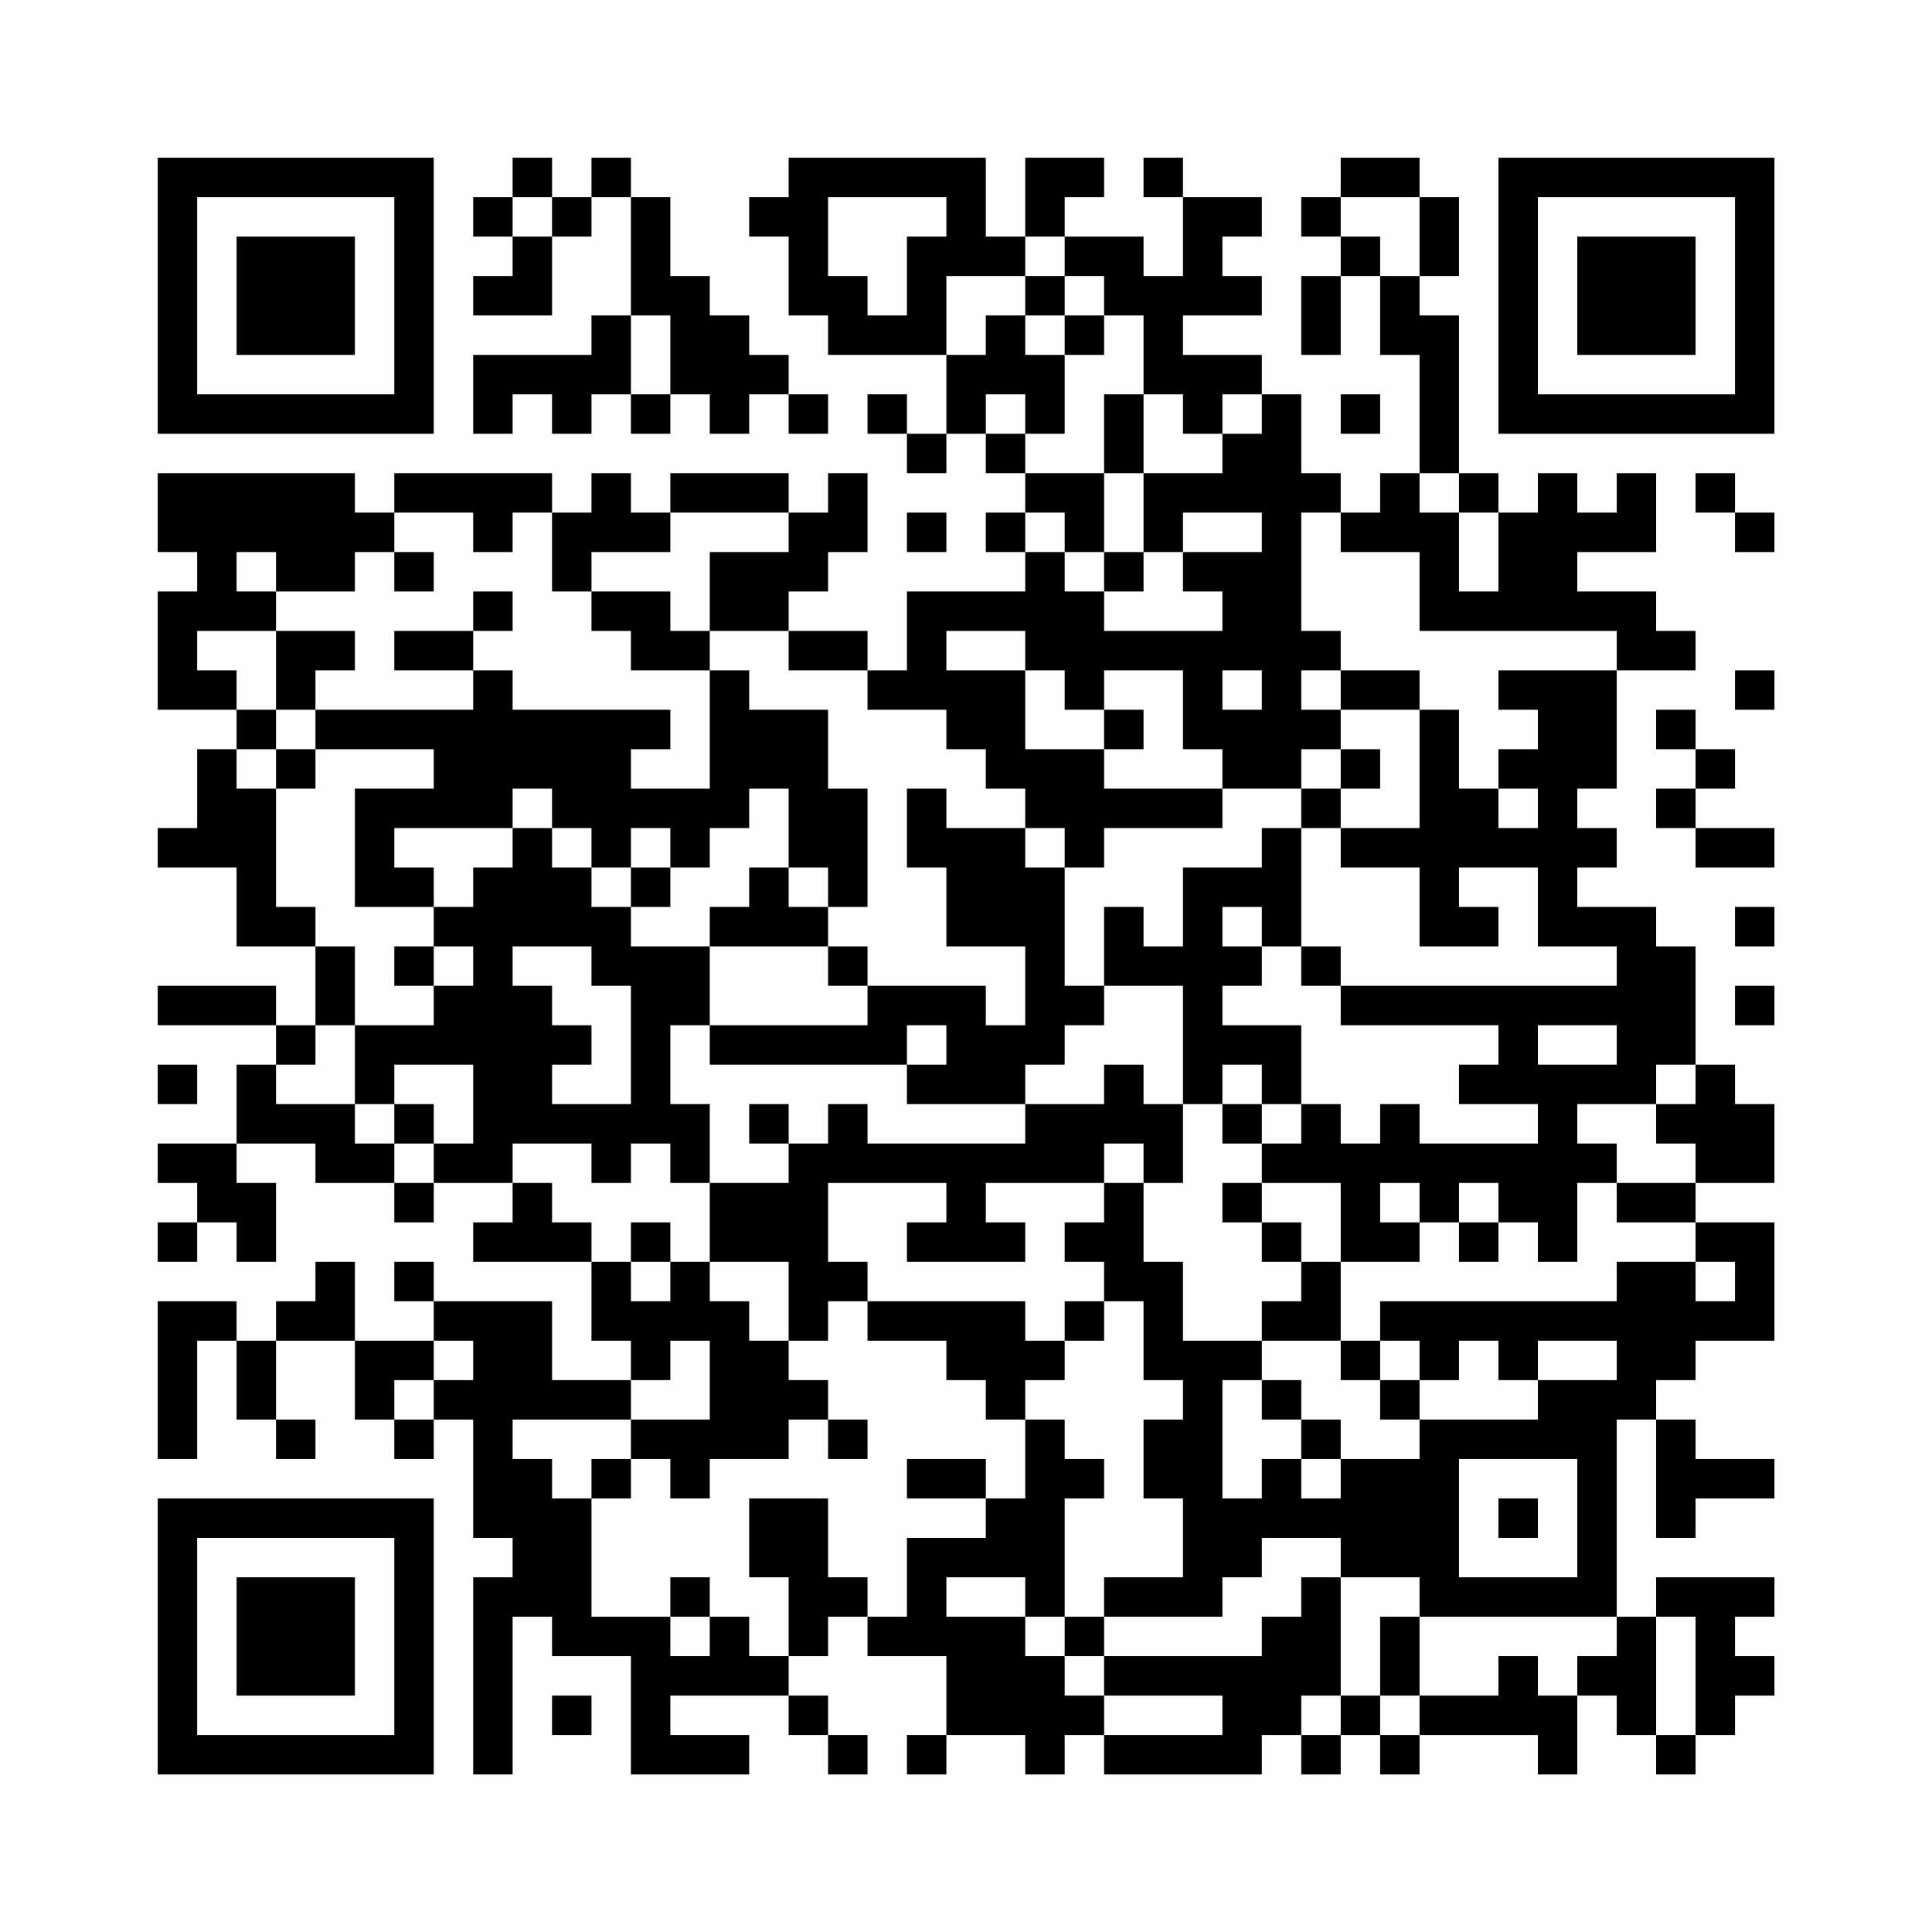 <?xml version="1.0" encoding="UTF-8"?>
<svg xmlns="http://www.w3.org/2000/svg" version="1.1" width="200" height="200" viewBox="0 0 200 200"><rect x="0" y="0" width="200" height="200" fill="#fefefe"/><g transform="scale(4.082)"><g transform="translate(4,4)"><path fill-rule="evenodd" d="M9 0L9 1L8 1L8 2L9 2L9 3L8 3L8 4L10 4L10 2L11 2L11 1L12 1L12 4L11 4L11 5L8 5L8 7L9 7L9 6L10 6L10 7L11 7L11 6L12 6L12 7L13 7L13 6L14 6L14 7L15 7L15 6L16 6L16 7L17 7L17 6L16 6L16 5L15 5L15 4L14 4L14 3L13 3L13 1L12 1L12 0L11 0L11 1L10 1L10 0ZM16 0L16 1L15 1L15 2L16 2L16 4L17 4L17 5L20 5L20 7L19 7L19 6L18 6L18 7L19 7L19 8L20 8L20 7L21 7L21 8L22 8L22 9L21 9L21 10L22 10L22 11L19 11L19 13L18 13L18 12L16 12L16 11L17 11L17 10L18 10L18 8L17 8L17 9L16 9L16 8L13 8L13 9L12 9L12 8L11 8L11 9L10 9L10 8L6 8L6 9L5 9L5 8L0 8L0 10L1 10L1 11L0 11L0 14L2 14L2 15L1 15L1 17L0 17L0 18L2 18L2 20L4 20L4 22L3 22L3 21L0 21L0 22L3 22L3 23L2 23L2 25L0 25L0 26L1 26L1 27L0 27L0 28L1 28L1 27L2 27L2 28L3 28L3 26L2 26L2 25L4 25L4 26L6 26L6 27L7 27L7 26L9 26L9 27L8 27L8 28L11 28L11 30L12 30L12 31L10 31L10 29L7 29L7 28L6 28L6 29L7 29L7 30L5 30L5 28L4 28L4 29L3 29L3 30L2 30L2 29L0 29L0 33L1 33L1 30L2 30L2 32L3 32L3 33L4 33L4 32L3 32L3 30L5 30L5 32L6 32L6 33L7 33L7 32L8 32L8 35L9 35L9 36L8 36L8 41L9 41L9 37L10 37L10 38L12 38L12 41L15 41L15 40L13 40L13 39L16 39L16 40L17 40L17 41L18 41L18 40L17 40L17 39L16 39L16 38L17 38L17 37L18 37L18 38L20 38L20 40L19 40L19 41L20 41L20 40L22 40L22 41L23 41L23 40L24 40L24 41L28 41L28 40L29 40L29 41L30 41L30 40L31 40L31 41L32 41L32 40L35 40L35 41L36 41L36 39L37 39L37 40L38 40L38 41L39 41L39 40L40 40L40 39L41 39L41 38L40 38L40 37L41 37L41 36L38 36L38 37L37 37L37 32L38 32L38 35L39 35L39 34L41 34L41 33L39 33L39 32L38 32L38 31L39 31L39 30L41 30L41 27L39 27L39 26L41 26L41 24L40 24L40 23L39 23L39 20L38 20L38 19L36 19L36 18L37 18L37 17L36 17L36 16L37 16L37 13L39 13L39 12L38 12L38 11L36 11L36 10L38 10L38 8L37 8L37 9L36 9L36 8L35 8L35 9L34 9L34 8L33 8L33 4L32 4L32 3L33 3L33 1L32 1L32 0L30 0L30 1L29 1L29 2L30 2L30 3L29 3L29 5L30 5L30 3L31 3L31 5L32 5L32 8L31 8L31 9L30 9L30 8L29 8L29 6L28 6L28 5L26 5L26 4L28 4L28 3L27 3L27 2L28 2L28 1L26 1L26 0L25 0L25 1L26 1L26 3L25 3L25 2L23 2L23 1L24 1L24 0L22 0L22 2L21 2L21 0ZM9 1L9 2L10 2L10 1ZM17 1L17 3L18 3L18 4L19 4L19 2L20 2L20 1ZM30 1L30 2L31 2L31 3L32 3L32 1ZM22 2L22 3L20 3L20 5L21 5L21 4L22 4L22 5L23 5L23 7L22 7L22 6L21 6L21 7L22 7L22 8L24 8L24 10L23 10L23 9L22 9L22 10L23 10L23 11L24 11L24 12L27 12L27 11L26 11L26 10L28 10L28 9L26 9L26 10L25 10L25 8L27 8L27 7L28 7L28 6L27 6L27 7L26 7L26 6L25 6L25 4L24 4L24 3L23 3L23 2ZM22 3L22 4L23 4L23 5L24 5L24 4L23 4L23 3ZM12 4L12 6L13 6L13 4ZM24 6L24 8L25 8L25 6ZM30 6L30 7L31 7L31 6ZM32 8L32 9L33 9L33 11L34 11L34 9L33 9L33 8ZM39 8L39 9L40 9L40 10L41 10L41 9L40 9L40 8ZM6 9L6 10L5 10L5 11L3 11L3 10L2 10L2 11L3 11L3 12L1 12L1 13L2 13L2 14L3 14L3 15L2 15L2 16L3 16L3 19L4 19L4 20L5 20L5 22L4 22L4 23L3 23L3 24L5 24L5 25L6 25L6 26L7 26L7 25L8 25L8 23L6 23L6 24L5 24L5 22L7 22L7 21L8 21L8 20L7 20L7 19L8 19L8 18L9 18L9 17L10 17L10 18L11 18L11 19L12 19L12 20L14 20L14 22L13 22L13 24L14 24L14 26L13 26L13 25L12 25L12 26L11 26L11 25L9 25L9 26L10 26L10 27L11 27L11 28L12 28L12 29L13 29L13 28L14 28L14 29L15 29L15 30L16 30L16 31L17 31L17 32L16 32L16 33L14 33L14 34L13 34L13 33L12 33L12 32L14 32L14 30L13 30L13 31L12 31L12 32L9 32L9 33L10 33L10 34L11 34L11 37L13 37L13 38L14 38L14 37L15 37L15 38L16 38L16 36L15 36L15 34L17 34L17 36L18 36L18 37L19 37L19 35L21 35L21 34L22 34L22 32L23 32L23 33L24 33L24 34L23 34L23 37L22 37L22 36L20 36L20 37L22 37L22 38L23 38L23 39L24 39L24 40L27 40L27 39L24 39L24 38L28 38L28 37L29 37L29 36L30 36L30 39L29 39L29 40L30 40L30 39L31 39L31 40L32 40L32 39L34 39L34 38L35 38L35 39L36 39L36 38L37 38L37 37L32 37L32 36L30 36L30 35L28 35L28 36L27 36L27 37L24 37L24 36L26 36L26 34L25 34L25 32L26 32L26 31L25 31L25 29L24 29L24 28L23 28L23 27L24 27L24 26L25 26L25 28L26 28L26 30L28 30L28 31L27 31L27 34L28 34L28 33L29 33L29 34L30 34L30 33L32 33L32 32L35 32L35 31L37 31L37 30L35 30L35 31L34 31L34 30L33 30L33 31L32 31L32 30L31 30L31 29L37 29L37 28L39 28L39 29L40 29L40 28L39 28L39 27L37 27L37 26L39 26L39 25L38 25L38 24L39 24L39 23L38 23L38 24L36 24L36 25L37 25L37 26L36 26L36 28L35 28L35 27L34 27L34 26L33 26L33 27L32 27L32 26L31 26L31 27L32 27L32 28L30 28L30 26L28 26L28 25L29 25L29 24L30 24L30 25L31 25L31 24L32 24L32 25L35 25L35 24L33 24L33 23L34 23L34 22L30 22L30 21L37 21L37 20L35 20L35 18L33 18L33 19L34 19L34 20L32 20L32 18L30 18L30 17L32 17L32 14L33 14L33 16L34 16L34 17L35 17L35 16L34 16L34 15L35 15L35 14L34 14L34 13L37 13L37 12L32 12L32 10L30 10L30 9L29 9L29 12L30 12L30 13L29 13L29 14L30 14L30 15L29 15L29 16L27 16L27 15L26 15L26 13L24 13L24 14L23 14L23 13L22 13L22 12L20 12L20 13L22 13L22 15L24 15L24 16L27 16L27 17L24 17L24 18L23 18L23 17L22 17L22 16L21 16L21 15L20 15L20 14L18 14L18 13L16 13L16 12L14 12L14 10L16 10L16 9L13 9L13 10L11 10L11 11L10 11L10 9L9 9L9 10L8 10L8 9ZM19 9L19 10L20 10L20 9ZM6 10L6 11L7 11L7 10ZM24 10L24 11L25 11L25 10ZM8 11L8 12L6 12L6 13L8 13L8 14L4 14L4 13L5 13L5 12L3 12L3 14L4 14L4 15L3 15L3 16L4 16L4 15L7 15L7 16L5 16L5 19L7 19L7 18L6 18L6 17L9 17L9 16L10 16L10 17L11 17L11 18L12 18L12 19L13 19L13 18L14 18L14 17L15 17L15 16L16 16L16 18L15 18L15 19L14 19L14 20L17 20L17 21L18 21L18 22L14 22L14 23L19 23L19 24L22 24L22 25L18 25L18 24L17 24L17 25L16 25L16 24L15 24L15 25L16 25L16 26L14 26L14 28L16 28L16 30L17 30L17 29L18 29L18 30L20 30L20 31L21 31L21 32L22 32L22 31L23 31L23 30L24 30L24 29L23 29L23 30L22 30L22 29L18 29L18 28L17 28L17 26L20 26L20 27L19 27L19 28L22 28L22 27L21 27L21 26L24 26L24 25L25 25L25 26L26 26L26 24L27 24L27 25L28 25L28 24L29 24L29 22L27 22L27 21L28 21L28 20L29 20L29 21L30 21L30 20L29 20L29 17L30 17L30 16L31 16L31 15L30 15L30 16L29 16L29 17L28 17L28 18L26 18L26 20L25 20L25 19L24 19L24 21L23 21L23 18L22 18L22 17L20 17L20 16L19 16L19 18L20 18L20 20L22 20L22 22L21 22L21 21L18 21L18 20L17 20L17 19L18 19L18 16L17 16L17 14L15 14L15 13L14 13L14 12L13 12L13 11L11 11L11 12L12 12L12 13L14 13L14 16L12 16L12 15L13 15L13 14L9 14L9 13L8 13L8 12L9 12L9 11ZM27 13L27 14L28 14L28 13ZM30 13L30 14L32 14L32 13ZM40 13L40 14L41 14L41 13ZM24 14L24 15L25 15L25 14ZM38 14L38 15L39 15L39 16L38 16L38 17L39 17L39 18L41 18L41 17L39 17L39 16L40 16L40 15L39 15L39 14ZM12 17L12 18L13 18L13 17ZM16 18L16 19L17 19L17 18ZM27 19L27 20L28 20L28 19ZM40 19L40 20L41 20L41 19ZM6 20L6 21L7 21L7 20ZM9 20L9 21L10 21L10 22L11 22L11 23L10 23L10 24L12 24L12 21L11 21L11 20ZM24 21L24 22L23 22L23 23L22 23L22 24L24 24L24 23L25 23L25 24L26 24L26 21ZM40 21L40 22L41 22L41 21ZM19 22L19 23L20 23L20 22ZM35 22L35 23L37 23L37 22ZM0 23L0 24L1 24L1 23ZM27 23L27 24L28 24L28 23ZM6 24L6 25L7 25L7 24ZM27 26L27 27L28 27L28 28L29 28L29 29L28 29L28 30L30 30L30 31L31 31L31 32L32 32L32 31L31 31L31 30L30 30L30 28L29 28L29 27L28 27L28 26ZM12 27L12 28L13 28L13 27ZM33 27L33 28L34 28L34 27ZM7 30L7 31L6 31L6 32L7 32L7 31L8 31L8 30ZM28 31L28 32L29 32L29 33L30 33L30 32L29 32L29 31ZM17 32L17 33L18 33L18 32ZM11 33L11 34L12 34L12 33ZM19 33L19 34L21 34L21 33ZM33 33L33 36L36 36L36 33ZM34 34L34 35L35 35L35 34ZM13 36L13 37L14 37L14 36ZM23 37L23 38L24 38L24 37ZM31 37L31 39L32 39L32 37ZM38 37L38 40L39 40L39 37ZM10 39L10 40L11 40L11 39ZM0 0L0 7L7 7L7 0ZM1 1L1 6L6 6L6 1ZM2 2L2 5L5 5L5 2ZM34 0L34 7L41 7L41 0ZM35 1L35 6L40 6L40 1ZM36 2L36 5L39 5L39 2ZM0 34L0 41L7 41L7 34ZM1 35L1 40L6 40L6 35ZM2 36L2 39L5 39L5 36Z" fill="#000000"/></g></g></svg>

